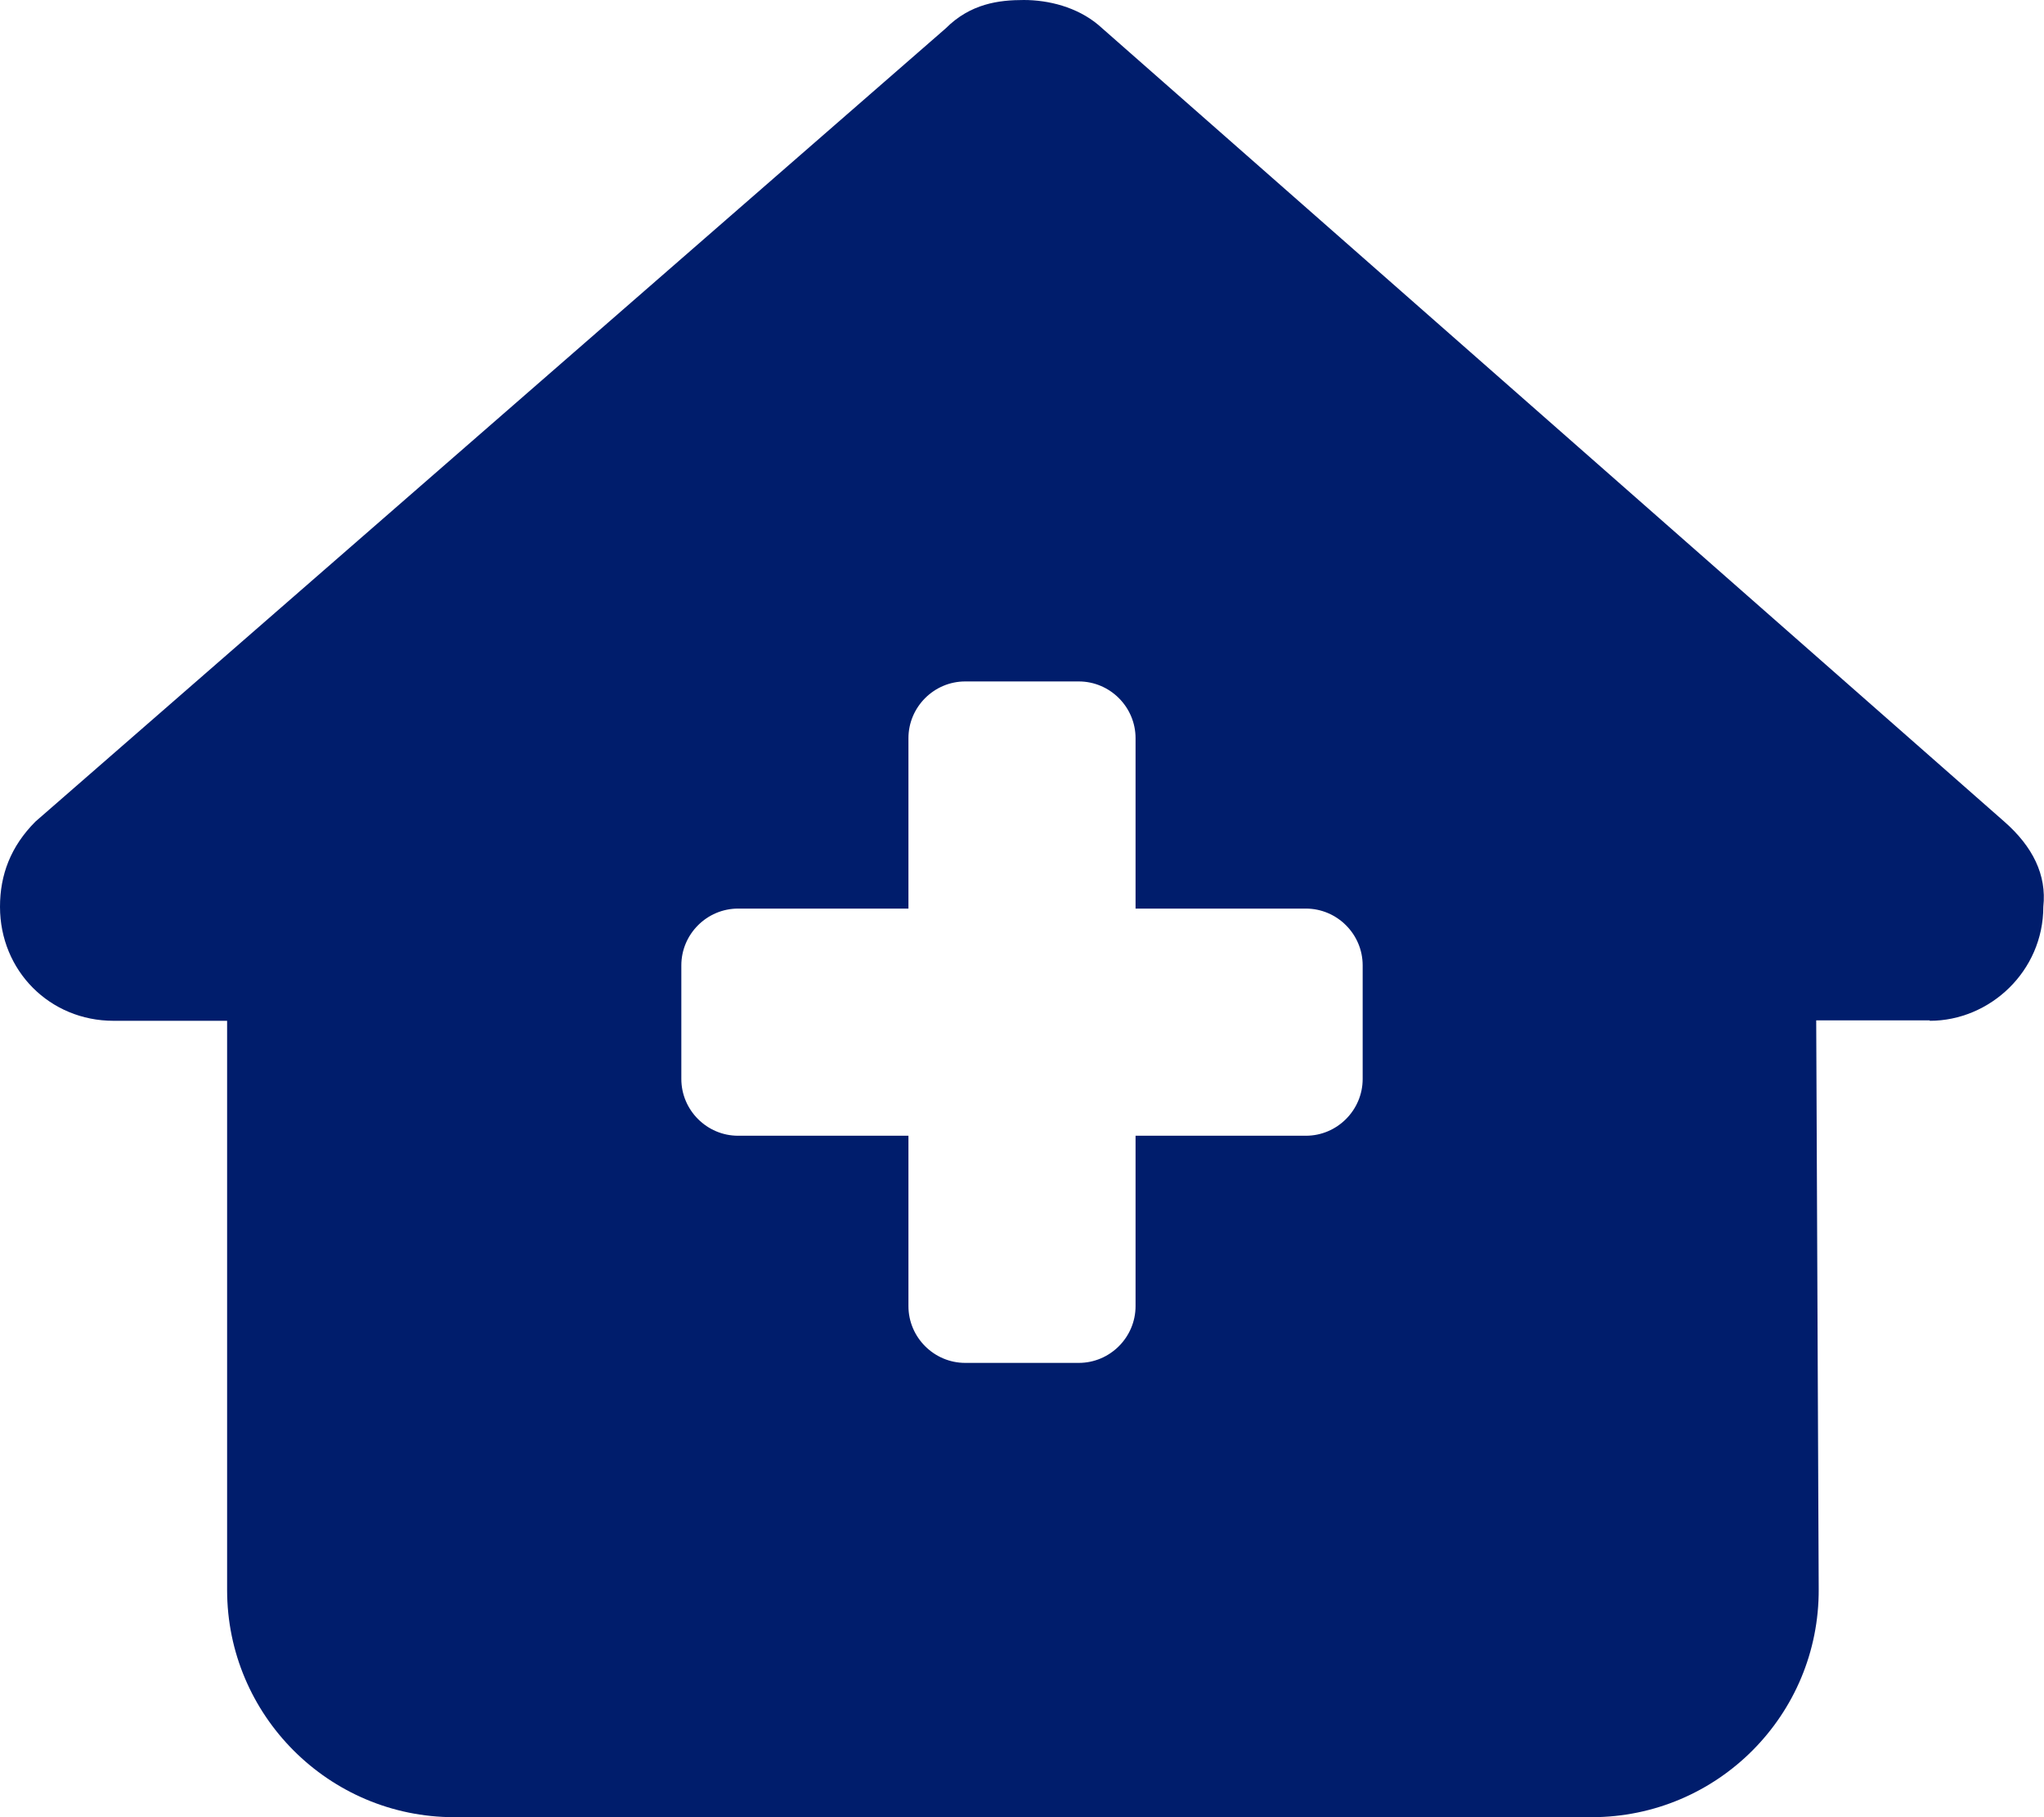 <?xml version="1.0" encoding="UTF-8"?> <svg xmlns="http://www.w3.org/2000/svg" width="18" height="16" viewBox="0 0 18 16" fill="none"><g clip-path="url(#clip0_2329_9408)"><path d="M16.994 8.988C17.525 8.988 17.994 8.55 17.994 7.984C18.025 7.703 17.9 7.453 17.65 7.234L9.672 0.219C9.484 0.062 9.234 0 9.016 0C8.797 0 8.547 0.031 8.328 0.25L0.312 7.234C0.094 7.453 0 7.703 0 7.984C0 8.547 0.438 8.988 1 8.988H2V14C2 15.103 2.897 16 4 16H14.016C15.125 16 16.022 15.1 16.016 13.991L15.994 8.984H16.994V8.988ZM8 6.5C8 6.225 8.225 6 8.5 6H9.5C9.775 6 10 6.225 10 6.5V8H11.5C11.775 8 12 8.225 12 8.5V9.5C12 9.775 11.775 10 11.5 10H10V11.5C10 11.775 9.775 12 9.5 12H8.5C8.225 12 8 11.775 8 11.5V10H6.5C6.225 10 6 9.775 6 9.5V8.5C6 8.225 6.225 8 6.5 8H8V6.5Z" fill="#001D6C"></path></g><defs><clipPath id="clip0_2329_9408"><rect width="18" height="16" fill="white"></rect></clipPath></defs></svg> 